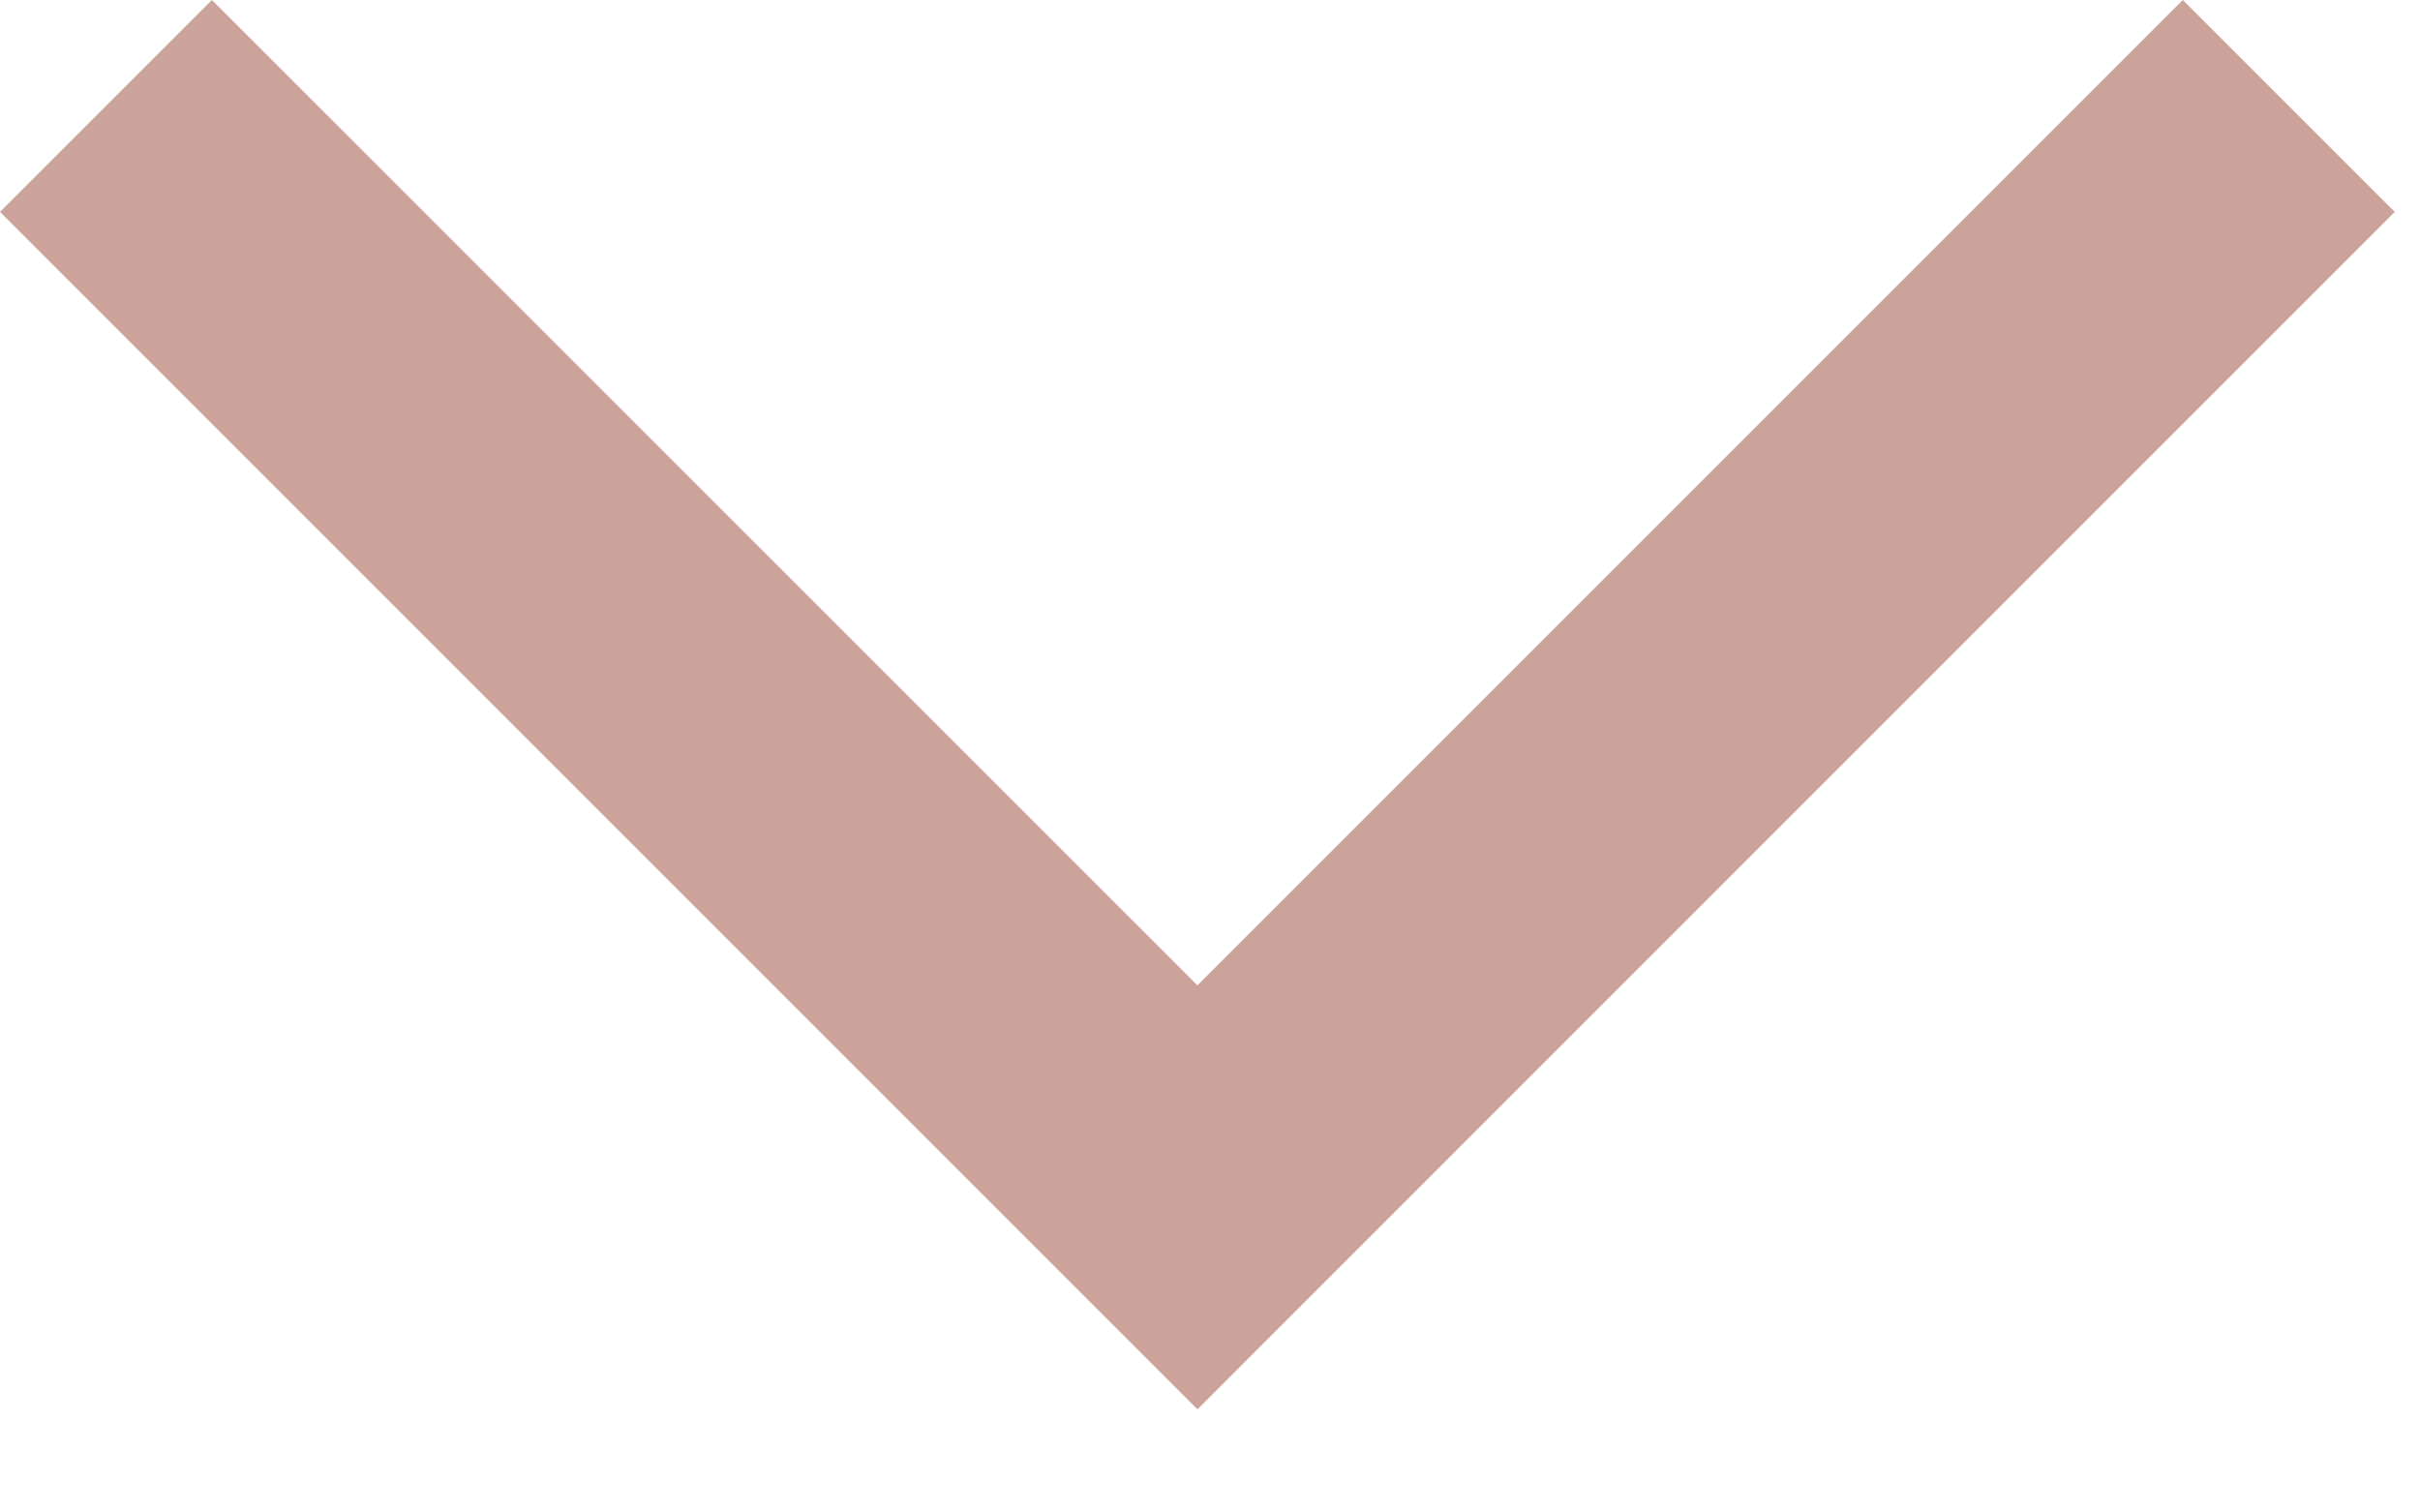 <svg width="16" height="10" viewBox="0 0 16 10" fill="none" xmlns="http://www.w3.org/2000/svg">
<path d="M1.401 -4.58376e-05L-3.46048e-07 1.401L7.917 9.318L15.833 1.401L14.432 -4.64072e-05L7.917 6.515L1.401 -4.58376e-05Z" fill="#CCA39A"/>
</svg>
